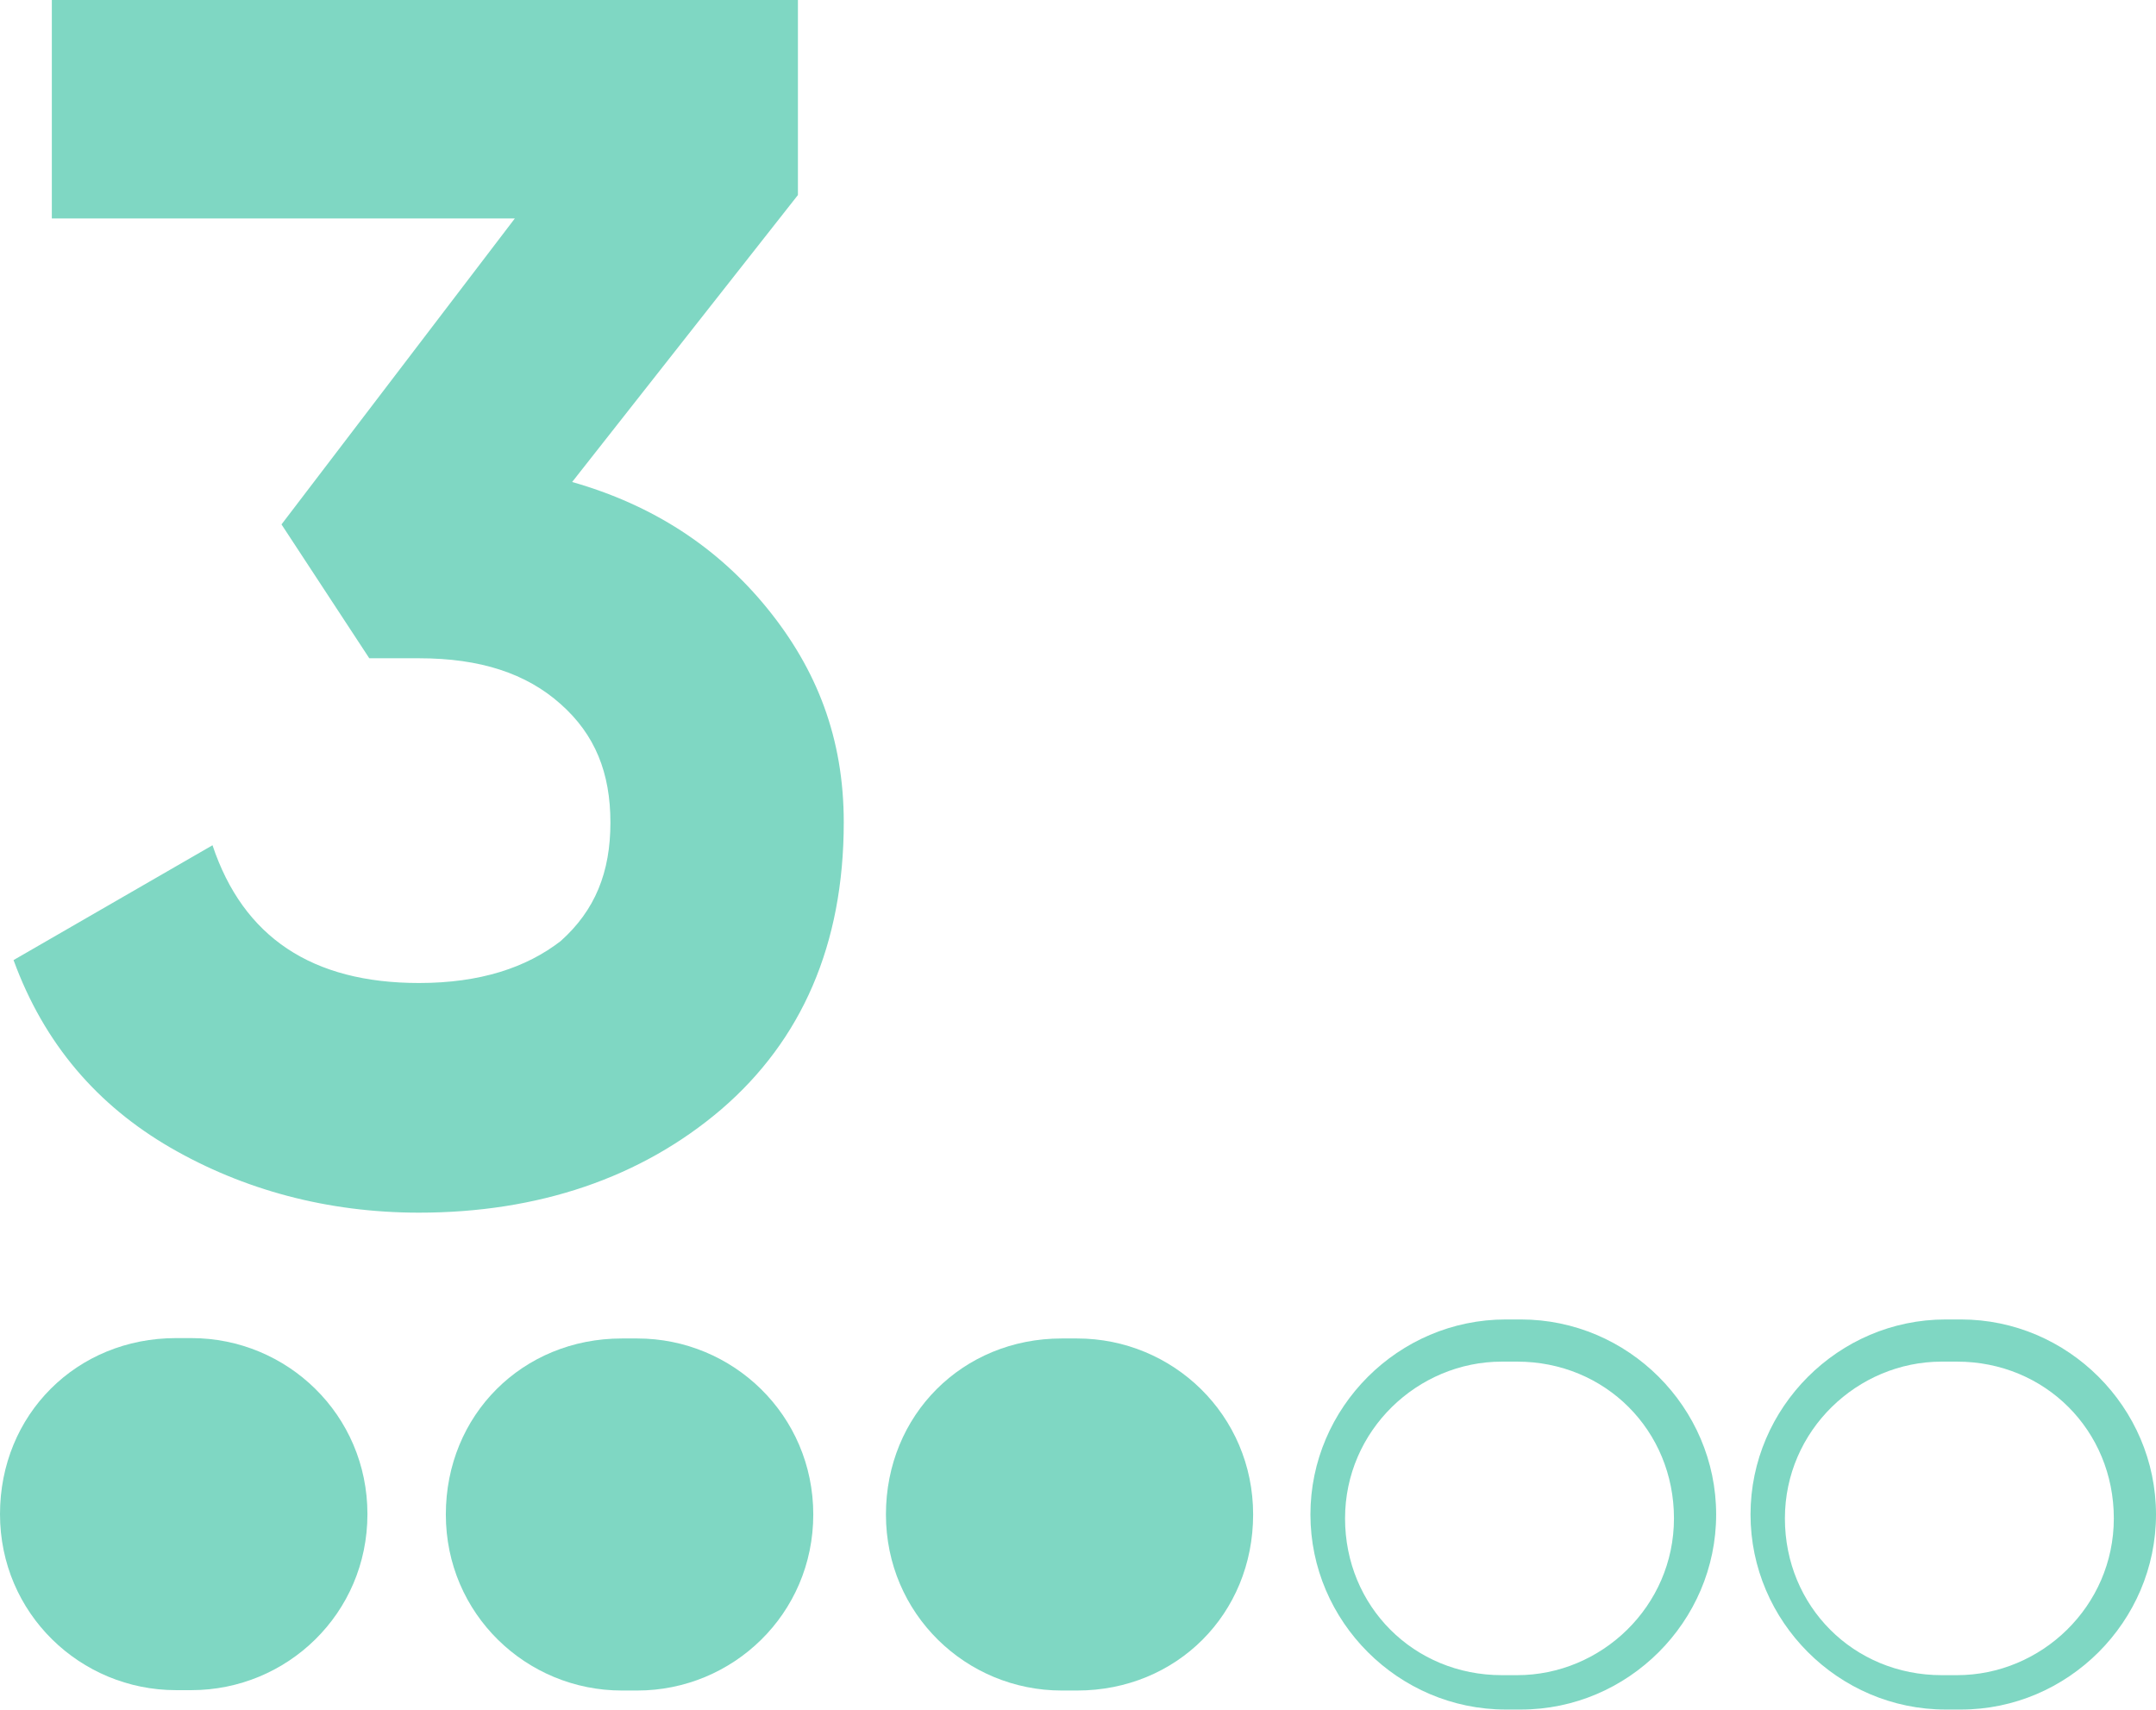 <?xml version="1.0" encoding="UTF-8"?> <svg xmlns="http://www.w3.org/2000/svg" width="261" height="207" viewBox="0 0 261 207" fill="none"><path d="M69.262 58.354C79.002 61.128 86.853 66.235 92.875 73.643C98.896 81.052 102.143 89.376 102.143 99.559C102.143 114.376 97.037 125.946 87.326 134.299C77.585 142.623 65.1 146.814 50.725 146.814C39.627 146.814 29.444 144.04 20.619 138.934C11.823 133.827 5.359 126.419 1.64 116.235L25.725 102.333C29.444 113.461 37.768 119.01 50.725 119.01C58.134 119.01 63.713 117.15 67.874 113.933C72.036 110.214 73.896 105.61 73.896 99.588C73.896 93.567 72.036 88.933 67.874 85.243C63.713 81.524 58.134 79.694 50.725 79.694H44.704L34.078 63.49L62.325 26.447H6.274V0H96.594V23.613L69.262 58.354Z" fill="#7FD7C3"></path><path d="M77.142 204.667H75.283C63.713 204.667 53.972 195.399 53.972 183.356C53.972 171.313 63.24 162.045 75.283 162.045H77.142C88.713 162.045 98.453 171.313 98.453 183.356C98.453 195.399 88.713 204.667 77.142 204.667Z" fill="#7FD7C3"></path><path d="M23.17 204.622H21.311C9.74 204.622 0 195.353 0 183.311C0 171.268 9.268 162 21.311 162H23.17C34.741 162 44.481 171.268 44.481 183.311C44.481 195.353 34.741 204.622 23.17 204.622Z" fill="#7FD7C3"></path><path d="M130.39 204.667H128.531C116.96 204.667 107.249 195.399 107.249 183.356C107.249 171.313 116.517 162.045 128.531 162.045H130.39C141.99 162.045 151.701 171.313 151.701 183.356C151.701 195.399 142.433 204.667 130.39 204.667Z" fill="#7FD7C3"></path><path d="M181.808 164.849C171.625 164.849 162.829 173.172 162.829 183.828C162.829 194.483 171.152 202.807 181.808 202.807H183.667C193.85 202.807 202.646 194.483 202.646 183.828C202.646 173.172 194.323 164.849 183.667 164.849H181.808ZM184.11 206.969H182.28C169.293 206.969 158.637 196.313 158.637 183.356C158.637 170.398 169.293 159.743 182.28 159.743H184.11C197.097 159.743 207.753 170.398 207.753 183.356C207.753 196.313 197.097 206.969 184.11 206.969Z" fill="#7FD7C3"></path><path d="M235.055 164.849C224.872 164.849 216.076 173.172 216.076 183.828C216.076 194.483 224.4 202.807 235.055 202.807H236.915C247.098 202.807 255.894 194.483 255.894 183.828C255.894 173.172 247.57 164.849 236.915 164.849H235.055ZM237.387 206.969H235.527C222.57 206.969 211.914 196.313 211.914 183.356C211.914 170.398 222.57 159.743 235.527 159.743H237.387C250.344 159.743 261 170.398 261 183.356C261 196.313 250.344 206.969 237.387 206.969Z" fill="#7FD7C3"></path></svg> 